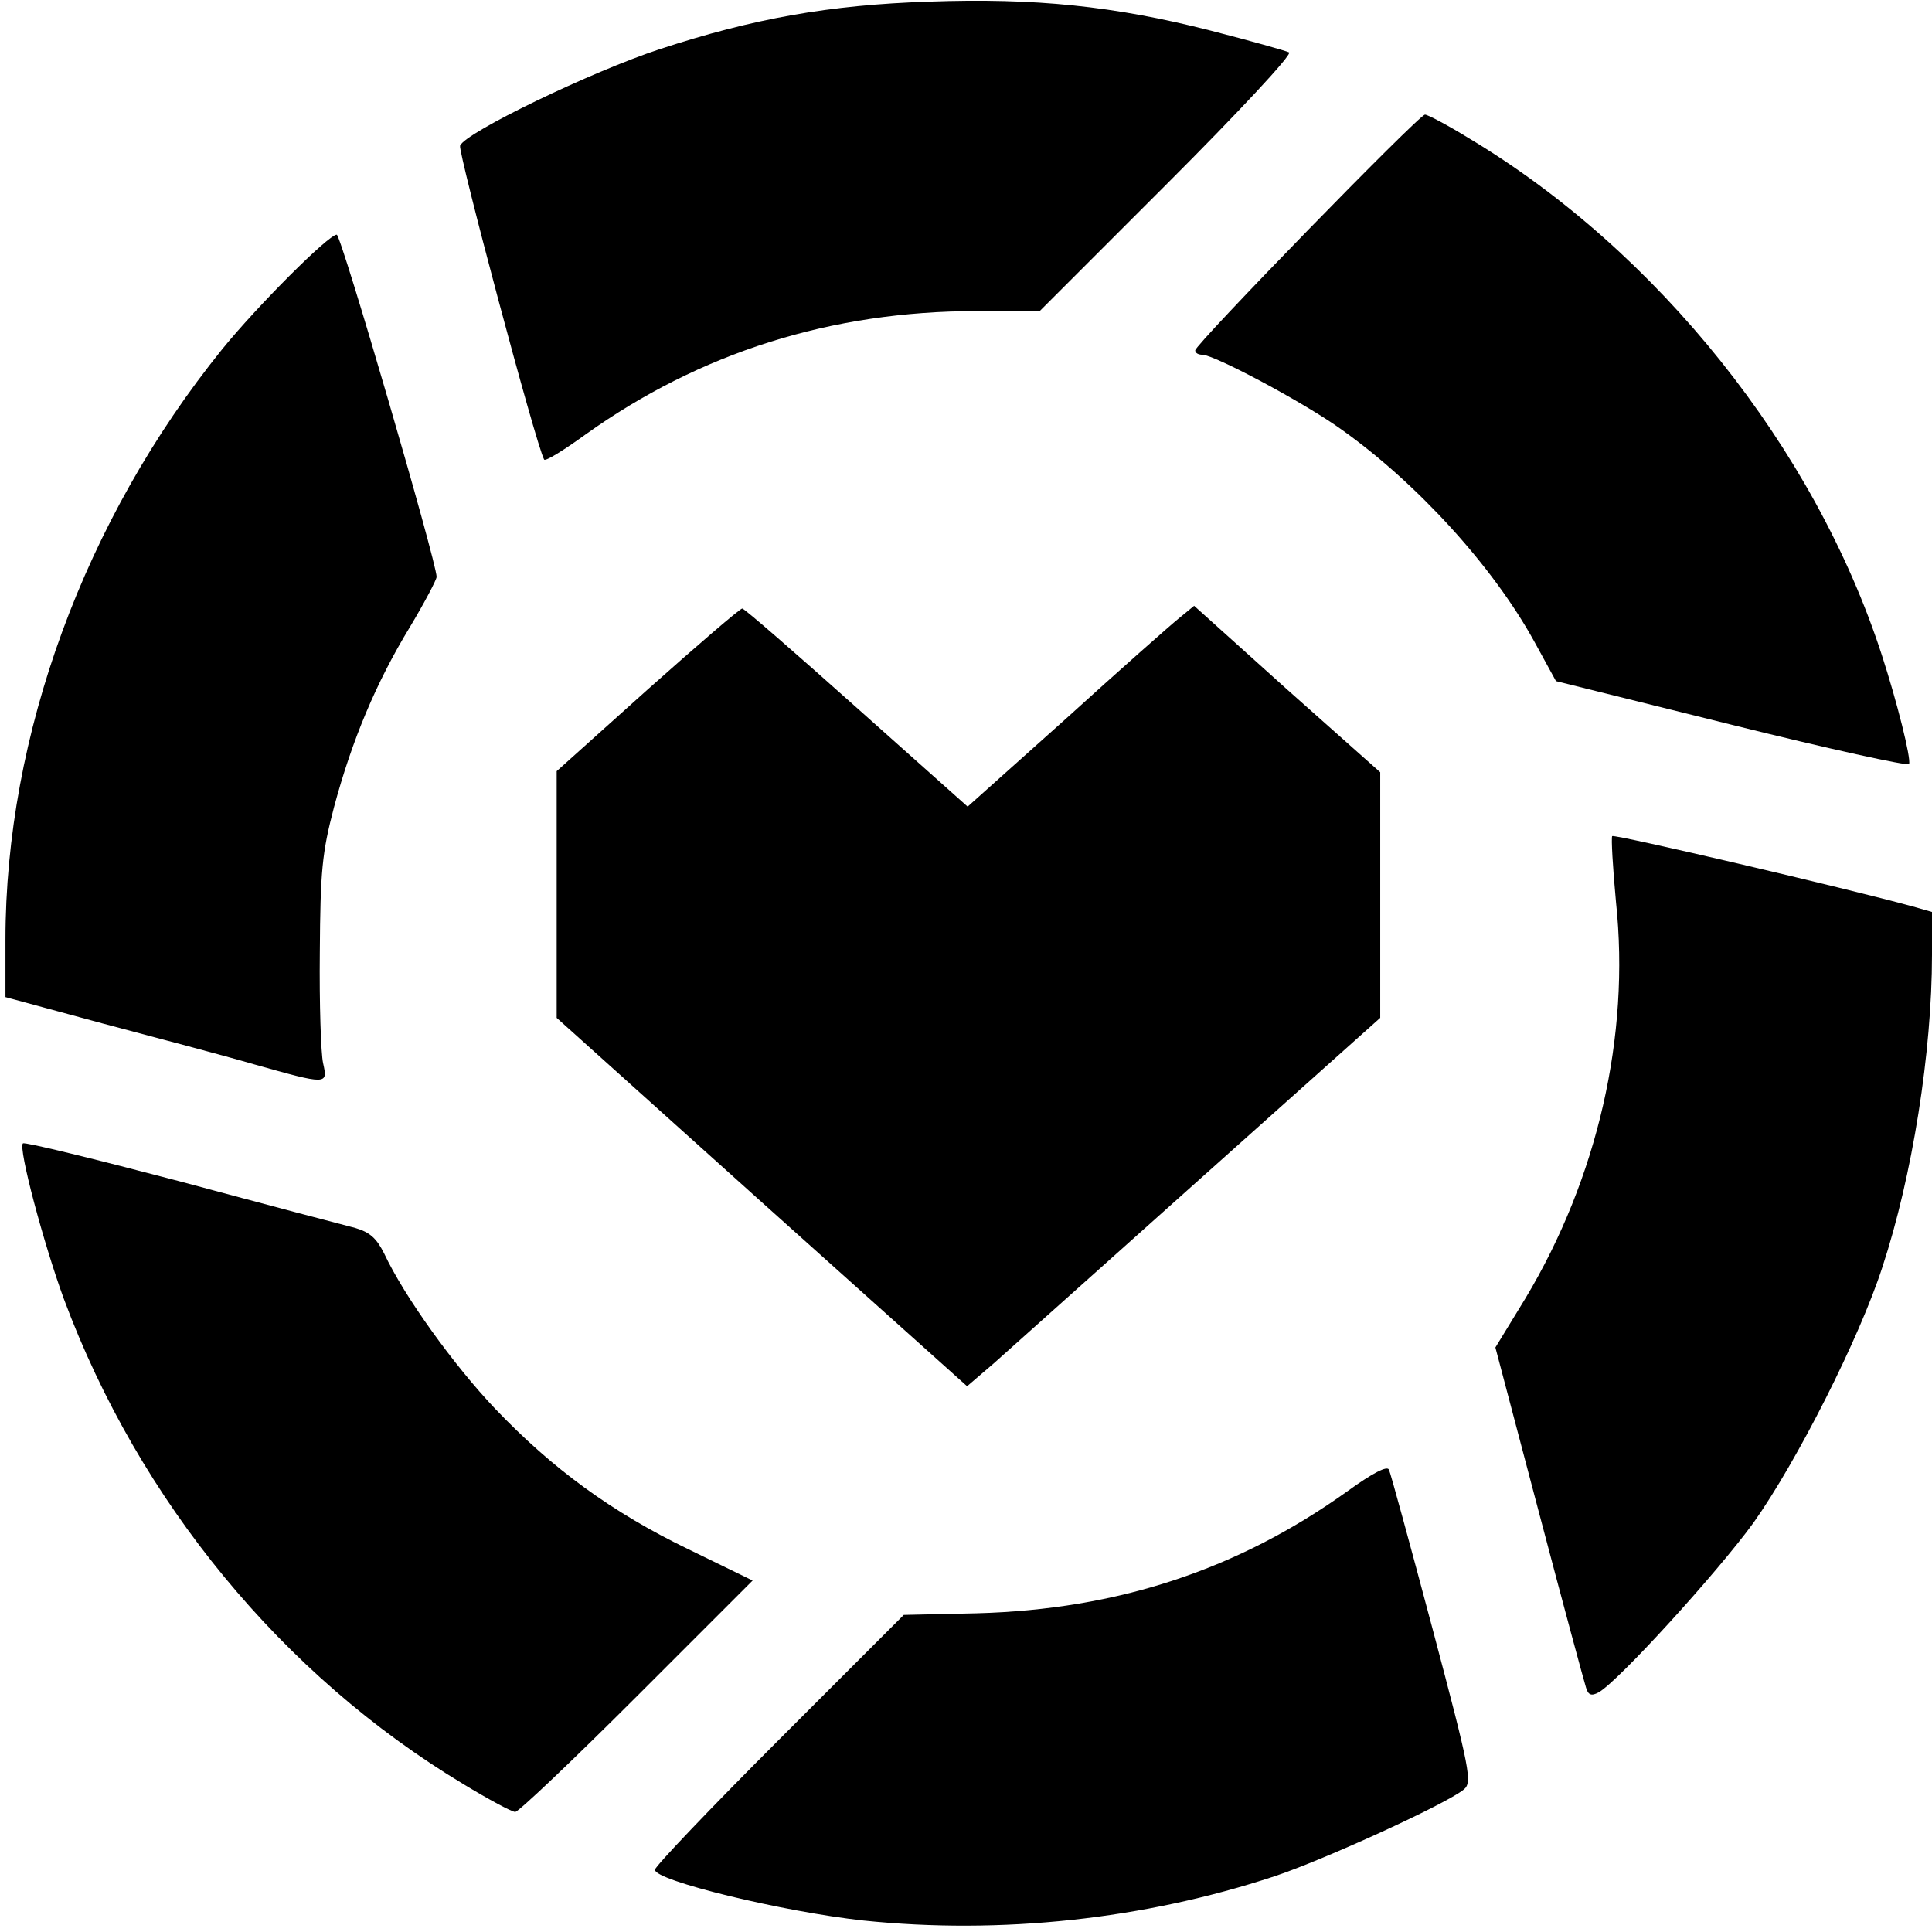 <!DOCTYPE svg PUBLIC "-//W3C//DTD SVG 20010904//EN" "http://www.w3.org/TR/2001/REC-SVG-20010904/DTD/svg10.dtd">
<svg version="1.0" xmlns="http://www.w3.org/2000/svg" width="354px" height="354px" viewBox="0 0 3540 3540" preserveAspectRatio="xMidYMid meet">
<g id="layer101" fill="#000000" stroke="none">
 <path d="M1582 3519 c-147 -16 -382 -73 -382 -93 0 -6 103 -114 228 -239 l228 -228 134 -3 c258 -7 478 -80 678 -223 47 -34 74 -48 77 -40 3 6 39 138 80 292 69 260 73 281 57 294 -33 27 -259 130 -347 159 -239 79 -501 107 -753 81z"/>
 <path d="M849 3269 c-331 -199 -594 -518 -732 -889 -37 -101 -84 -277 -75 -285 3 -3 133 29 289 70 156 42 300 80 320 85 27 8 39 19 53 47 37 79 128 205 203 284 105 110 214 190 355 258 l117 57 -212 212 c-117 117 -217 212 -223 212 -6 0 -49 -23 -95 -51z"/>
 <path d="M2906 3092 c-3 -9 -42 -153 -86 -320 l-80 -303 55 -90 c132 -220 192 -481 166 -726 -6 -64 -9 -118 -7 -121 4 -4 431 96 551 129 l35 10 0 78 c0 179 -36 406 -91 573 -42 130 -156 355 -236 468 -66 91 -249 292 -284 311 -13 7 -19 5 -23 -9z"/>
 <path d="M1396 2203 l-376 -338 0 -226 0 -226 166 -149 c92 -82 170 -149 174 -149 4 0 98 82 210 182 l203 181 180 -161 c98 -89 192 -172 207 -184 l28 -23 170 153 171 152 0 225 0 225 -330 295 c-181 162 -351 314 -378 338 l-49 42 -376 -337z"/>
 <path d="M465 1950 c-55 -16 -180 -49 -278 -75 l-177 -48 0 -105 c0 -375 145 -770 397 -1082 65 -80 195 -210 210 -210 8 0 183 600 183 627 0 5 -22 47 -49 92 -62 102 -106 207 -139 330 -22 84 -25 117 -26 266 -1 94 2 185 6 203 9 40 8 40 -127 2z"/>
 <path d="M3173 1328 l-322 -80 -40 -73 c-76 -138 -215 -290 -353 -388 -68 -49 -233 -137 -255 -137 -7 0 -13 -3 -13 -8 0 -11 410 -432 421 -432 5 0 41 19 80 43 346 207 634 568 757 947 28 86 54 190 50 200 -2 4 -148 -28 -325 -72z"/>
 <path d="M997 842 c-15 -27 -158 -564 -154 -575 9 -24 241 -136 366 -177 171 -56 310 -81 493 -87 194 -7 340 8 516 53 74 19 138 37 144 40 6 4 -95 112 -223 240 l-234 234 -115 0 c-267 0 -507 76 -717 226 -40 29 -74 50 -76 46z"/>
 </g>

</svg>